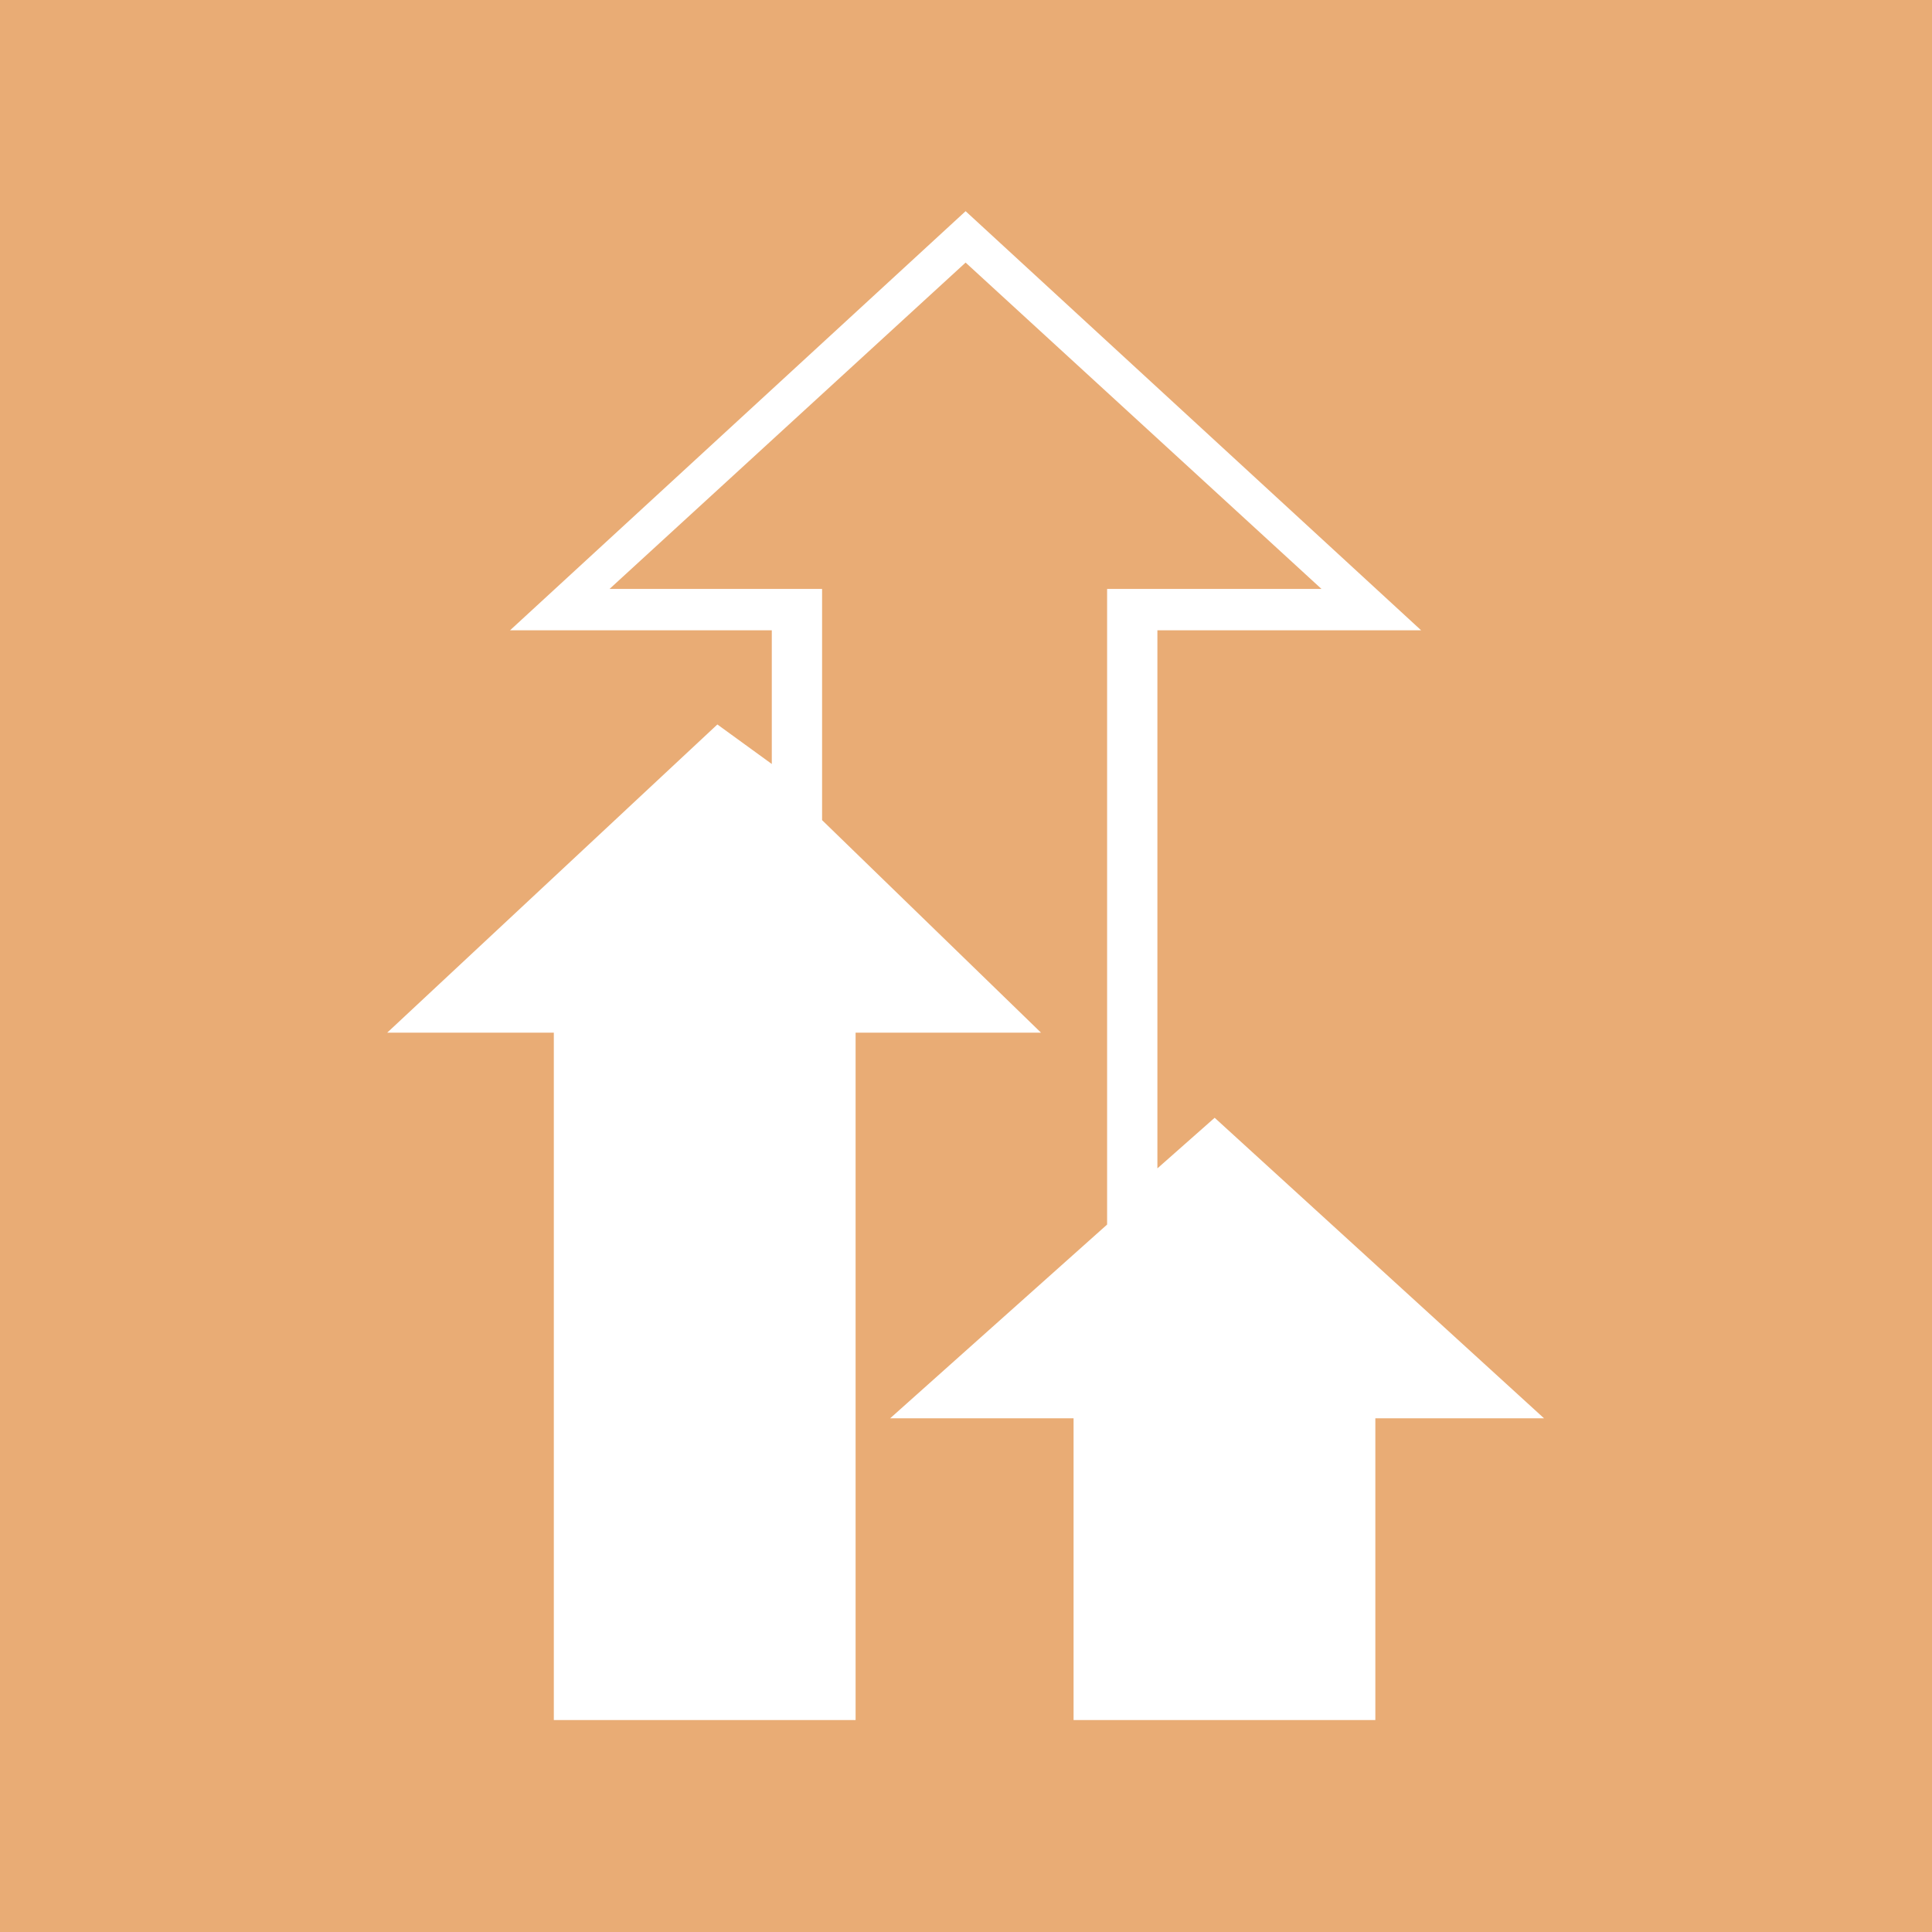 <?xml version="1.0" ?><svg height="512" id="Layer_1" version="1.1" viewBox="0 0 512 512" width="512" xml:space="preserve" xmlns="http://www.w3.org/2000/svg" xmlns:cc="http://creativecommons.org/ns#" xmlns:dc="http://purl.org/dc/elements/1.1/" xmlns:inkscape="http://www.inkscape.org/namespaces/inkscape" xmlns:rdf="http://www.w3.org/1999/02/22-rdf-syntax-ns#" xmlns:sodipodi="http://sodipodi.sourceforge.net/DTD/sodipodi-0.dtd" xmlns:svg="http://www.w3.org/2000/svg"><defs id="defs12"/><g id="g5714"><rect height="512" id="rect2987" style="fill:#e9ac75;fill-opacity:1;fill-rule:nonzero;stroke:none" width="512" x="0" y="5.6843419e-014"/><polygon id="DesignBump_2_" points="226.047,164.59 181.667,164.59 256.02,96.442 330.334,164.59 285.57,164.59 285.57,297.336 240.264,337.794 278.566,337.794 278.566,400.814 284.338,400.814 284.338,400.814 297.092,400.814 297.092,400.814 341.588,400.814 341.588,337.794 376.811,337.794 308.031,275.036 296.072,285.603 296.072,173.237 351.152,173.237 256.02,85.708 160.881,173.237 215.545,173.237 215.545,201.155 204.18,192.901 135.227,257.267 170.025,257.267 170.025,400.814 214.182,400.814 214.182,400.814 226.938,400.814 226.938,400.814 233.047,400.814 233.047,257.267 271.773,257.267 226.047,212.879 " style="fill:#ffffff" transform="matrix(1.269,0,0,1.269,-68.994,-52.799)"/></g></svg>